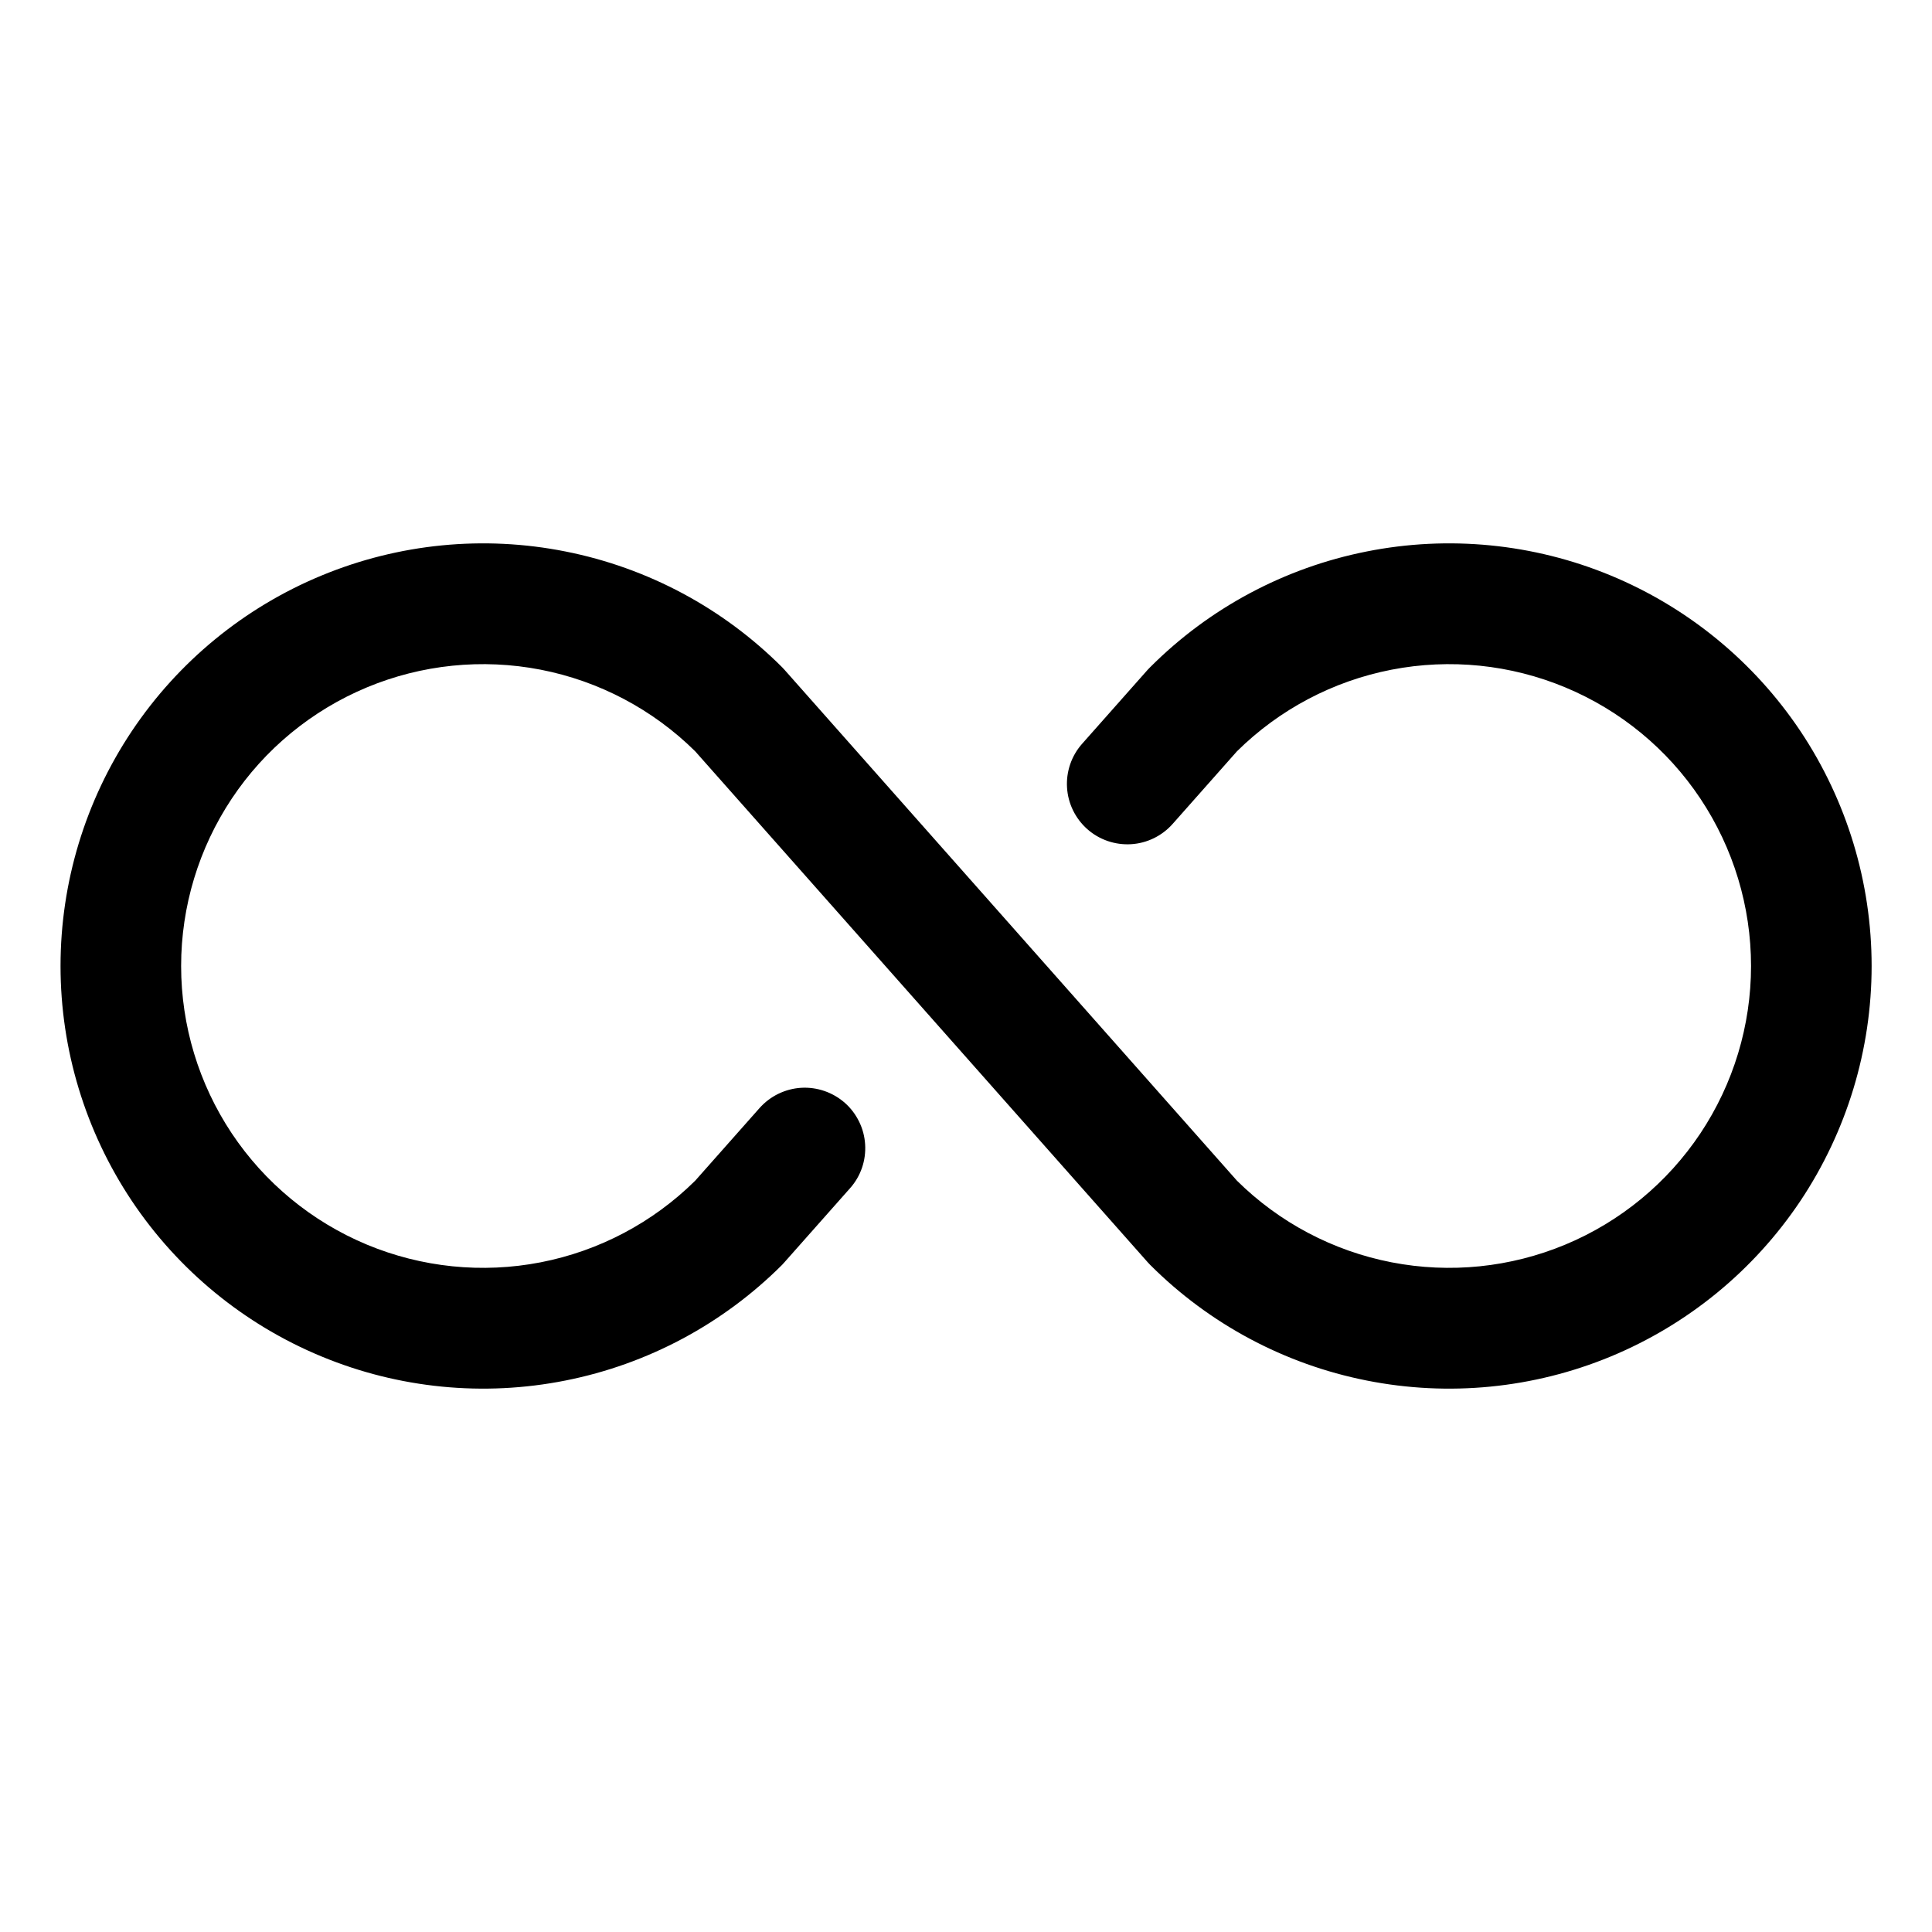 <svg width="24" height="24" viewBox="0 0 24 24" fill="none" xmlns="http://www.w3.org/2000/svg">
<path d="M23.25 12C23.25 13.038 22.942 14.053 22.366 14.917C21.789 15.78 20.969 16.453 20.009 16.851C19.05 17.248 17.994 17.352 16.976 17.149C15.957 16.947 15.022 16.447 14.288 15.713L14.257 15.68L8.636 9.333C8.11 8.813 7.442 8.46 6.716 8.319C5.99 8.178 5.238 8.255 4.555 8.54C3.873 8.825 3.289 9.305 2.879 9.921C2.469 10.537 2.25 11.26 2.25 12C2.25 12.74 2.469 13.463 2.879 14.079C3.289 14.694 3.873 15.175 4.555 15.46C5.238 15.745 5.99 15.822 6.716 15.681C7.442 15.54 8.11 15.187 8.636 14.667L9.435 13.765C9.501 13.691 9.58 13.631 9.668 13.588C9.757 13.545 9.853 13.519 9.952 13.513C10.05 13.507 10.149 13.521 10.242 13.553C10.335 13.585 10.421 13.635 10.495 13.7C10.569 13.765 10.629 13.845 10.672 13.933C10.716 14.022 10.741 14.118 10.747 14.217C10.753 14.315 10.74 14.414 10.708 14.507C10.676 14.6 10.626 14.686 10.56 14.76L9.745 15.68L9.715 15.713C8.98 16.447 8.045 16.947 7.026 17.149C6.008 17.352 4.953 17.248 3.993 16.85C3.034 16.453 2.214 15.78 1.637 14.917C1.06 14.053 0.752 13.038 0.752 12C0.752 10.962 1.06 9.947 1.637 9.083C2.214 8.22 3.034 7.547 3.993 7.15C4.953 6.752 6.008 6.648 7.026 6.851C8.045 7.053 8.98 7.553 9.715 8.288L9.745 8.32L15.366 14.667C15.892 15.187 16.56 15.54 17.287 15.681C18.013 15.822 18.764 15.745 19.447 15.46C20.13 15.175 20.713 14.694 21.123 14.079C21.533 13.463 21.752 12.74 21.752 12C21.752 11.26 21.533 10.537 21.123 9.921C20.713 9.305 20.13 8.825 19.447 8.54C18.764 8.255 18.013 8.178 17.287 8.319C16.56 8.46 15.892 8.813 15.366 9.333L14.567 10.235C14.435 10.384 14.249 10.475 14.051 10.487C13.852 10.499 13.656 10.432 13.507 10.3C13.358 10.168 13.267 9.982 13.255 9.783C13.243 9.585 13.31 9.389 13.442 9.24L14.257 8.32L14.288 8.288C15.022 7.553 15.957 7.053 16.976 6.851C17.994 6.648 19.05 6.752 20.009 7.149C20.969 7.547 21.789 8.22 22.366 9.083C22.942 9.947 23.25 10.962 23.25 12Z" fill="black"/>
</svg>
